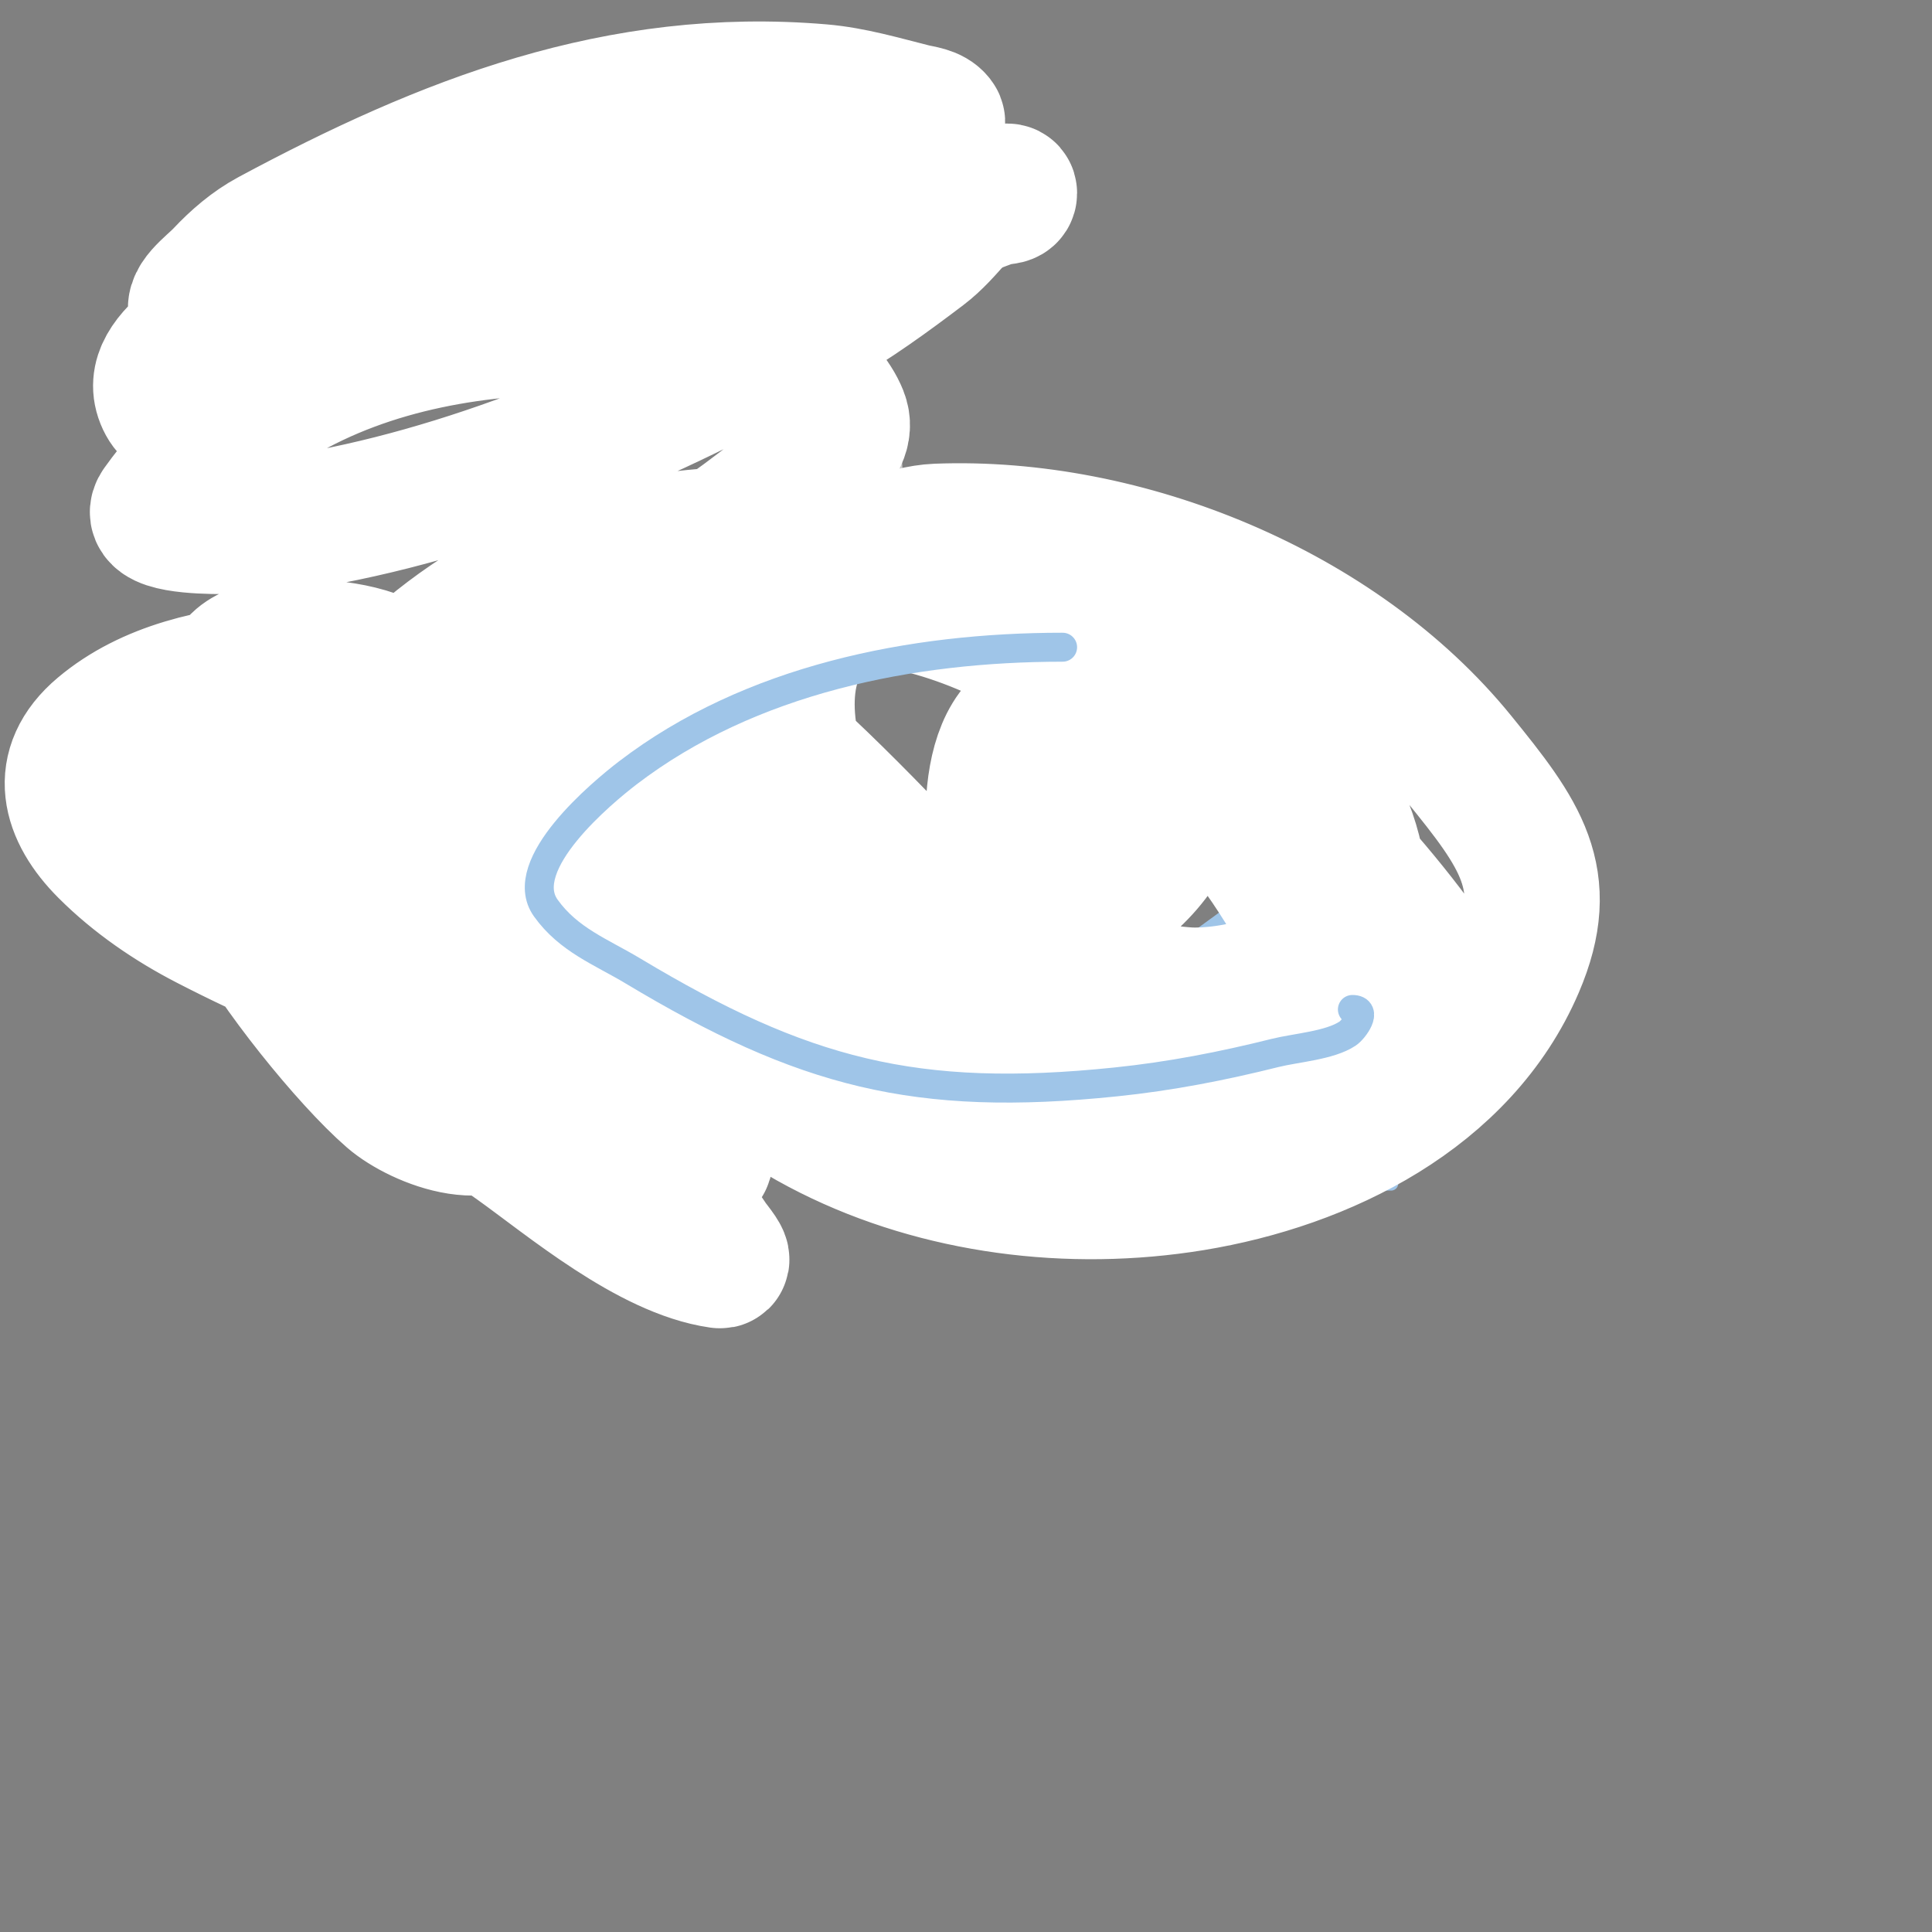 <svg viewBox='0 0 400 400' version='1.1' xmlns='http://www.w3.org/2000/svg' xmlns:xlink='http://www.w3.org/1999/xlink'><rect x="0" y="0" width="400" height="400" fill="#808080" stroke="none"/><g fill='none' stroke='#9fc5e8' stroke-width='3' stroke-linecap='round' stroke-linejoin='round'><path d='M162,167c-5.71,-2.855 -1.93,-8.605 1,-13c7.648,-11.472 20.029,-19.185 33,-23c20.236,-5.952 49.852,-12.299 70,-3c12.474,5.757 19.62,15.757 28,26c7.671,9.376 24.3,38.7 13,50'/><path d='M156,170c0,-3.801 -7.238,-2.463 -11,-3c-9.168,-1.31 -17.88,-4.414 -27,-6c-25.495,-4.434 -50.96,-10 -77,-10c-5.155,0 -16.147,-2.427 -21,0c-1.491,0.745 1.72,2.933 3,4c6.232,5.194 15.736,7.647 23,11c17.271,7.971 46.082,14.634 65,19c2.232,0.515 35.207,7.207 31,3'/><path d='M36,167c-12.993,-5.197 -0.376,1.89 3,4c9.14,5.713 18.251,11.382 28,16c10.865,5.146 22.056,9.136 33,14c19.575,8.7 42.569,22 63,22'/><path d='M171,222'/><path d='M164,223c-1.529,0 -10.494,1.506 -10,2c2.404,2.404 6.688,1.236 10,2c9.391,2.167 18.408,3.801 28,5c15.9,1.987 32.058,3.406 48,5c16.036,1.604 31.784,8 48,8'/><path d='M166,234c-4.571,-4.571 -3.132,-1.783 4,0c8.245,2.061 16.593,3.755 25,5c24.224,3.589 51.15,5.814 75,-1'/><path d='M275,236c-14.066,4.22 -28.536,6.485 -43,9c-6.601,1.148 -13.323,1.444 -20,2c-1.37,0.114 -2.644,0.774 -4,1c-0.658,0.11 -2.658,-0.11 -2,0c32.636,5.439 64.542,-3.771 93,-18'/><path d='M312,207c-5.678,14.195 -12.147,24.431 -25,33'/><path d='M303,222c-6.793,13.586 -26.739,34.757 -43,25'/></g>
<g fill='none' stroke='#000000' stroke-width='3' stroke-linecap='round' stroke-linejoin='round'><path d='M219,161c-0.023,-0.034 -3.62,-7.19 -4,-7c-3.928,1.964 -2.99,19.998 2,19c9.013,-1.803 6.231,-18.423 4,-24c-0.465,-1.163 -5.65,-6.25 -7,-4c-2.112,3.52 -4.851,25.95 4,23c5.562,-1.854 3.021,-13.957 1,-18c-0.13,-0.26 -1.31,-1.69 -2,-1c-5.859,5.859 -2.669,18.323 -1,25c0.457,1.829 2.954,5.569 4,4c4.067,-6.101 5.678,-22.322 0,-28c-2.945,-2.945 -5.405,2.69 -6,4c-2.027,4.458 -4.403,28.481 3,27c7.422,-1.484 9.181,-26.213 2,-31c-9.671,-6.448 -8.359,19.669 -8,22c0.085,0.553 0.48,6.63 3,6c5.302,-1.326 3.788,-22.529 2,-27c-0.208,-0.521 -4.352,-7.648 -7,-5c-4.561,4.561 -6.238,13.811 -5,20c0.248,1.241 3.985,8.015 7,5c2.408,-2.408 14.2,-24 3,-24'/></g>
<g fill='none' stroke='#9fc5e8' stroke-width='3' stroke-linecap='round' stroke-linejoin='round'><path d='M259,186c-8.71,6.221 -17.518,13.259 -27,18'/><path d='M266,191c-2.604,1.302 -20,11.362 -20,12'/><path d='M278,200c-5.649,5.649 -12.462,9.462 -18,15'/></g>
<g fill='none' stroke='#cccccc' stroke-width='3' stroke-linecap='round' stroke-linejoin='round'><path d='M41,165c-4.86,4.86 -3.298,33.54 4,35c7.85,1.57 9.963,-11.817 11,-17c0.462,-2.311 0.787,-4.653 1,-7c0.121,-1.328 0,-2.667 0,-4c0,-0.667 0,-2.667 0,-2c0,12.663 -1.108,23.354 1,36c0.151,0.906 0.963,17.024 7,13c6.808,-4.539 8.577,-14.392 9,-22c0.203,-3.661 0,-7.333 0,-11c0,-2.028 -1.028,-6 1,-6c2,0 0,4 0,6c0,3.667 0,7.333 0,11c0,5.3 -0.442,32 7,32c10.124,0 13.873,-24.677 15,-32c0.965,-6.275 -2.271,-14.271 1,-11c1.414,1.414 -0.173,4.008 0,6c0.504,5.796 -0.561,39 12,39c9.481,0 7,-20.877 7,-26c0,-3.667 0,-11 0,-11c0,0 0,0.667 0,1c0,3.682 0.634,7.336 1,11c0.742,7.424 0.649,12.946 3,20c0.707,2.121 1.891,4.059 3,6c0.468,0.819 1.216,2.523 2,2c7.371,-4.914 1.926,-26.926 5,-30c0.636,-0.636 4.334,15.777 7,14c7.227,-4.818 3.373,-35.882 1,-43'/><path d='M151,68c10.257,8.547 19,20.139 19,34'/><path d='M145,108c4.852,3.466 10.377,6.015 16,8c2.686,0.948 5.268,2.196 8,3c3.416,1.005 12.965,3.058 13,3c5.519,-9.198 3,-23.822 3,-34'/><path d='M65,62c-2.832,-2.832 3.69,5.536 4,6c2.088,3.132 8,22.041 8,15'/><path d='M65,45c-0.333,1.667 -0.721,3.323 -1,5c-0.198,1.186 1.388,6.612 3,5c8.863,-8.863 -3,-13.514 -3,-2'/><path d='M100,47c-6.873,0 -12.285,-0.145 -15,8c-2.822,8.466 2.064,20.344 13,18c10.279,-2.203 16.394,-15.423 14,-25c-2.45,-9.799 -18.212,-10.182 -23,-3'/><path d='M100,63c4.058,1.353 21,4.791 21,11'/><path d='M127,27c2.967,5.934 6.775,16.262 8,23c0.68,3.739 1.503,7.507 3,11c0.473,1.105 2,4.202 2,3c0,-1.054 -0.667,-2 -1,-3'/><path d='M154,32c-2.333,1.667 -5.409,2.614 -7,5c-4.079,6.118 2.216,22.952 11,21c12.109,-2.691 10.407,-20.881 4,-28c-3.604,-4.004 -14,-4.823 -14,3c0,3.073 1.333,6 2,9'/><path d='M176,33c-2,2.667 -4.83,4.879 -6,8c-1.992,5.312 1.895,23.047 11,19c8.17,-3.631 11.784,-19.431 8,-27'/><path d='M184,27c-5.188,1.886 -22.945,9.055 -14,18'/></g>
<g fill='none' stroke='#9fc5e8' stroke-width='3' stroke-linecap='round' stroke-linejoin='round'><path d='M40,158c-16.965,-3.393 -12.094,20.17 -9,31'/><path d='M37,178c-1.667,-2.333 -4.472,-4.182 -5,-7c-0.497,-2.65 4.814,-18 9,-18'/><path d='M51,157c-22.832,-5.708 -22,11.509 -22,28'/><path d='M35,182c-3.528,-5.88 -7.713,-19.287 -2,-25'/><path d='M36,159c-22.455,5.614 -5,12.576 -5,22'/></g>
<g fill='none' stroke='#ffffff' stroke-width='28' stroke-linecap='round' stroke-linejoin='round'><path d='M136,147c-12.642,-2.809 -24.986,-6.203 -38,-7c-22.863,-1.4 -57.301,-5.547 -77,11c-9.511,7.989 -6.679,17.321 1,25c6.083,6.083 13.356,11.055 21,15c13.147,6.786 26.839,12.715 41,17c38.353,11.607 73.777,4.453 111,-7c16.978,-5.224 45.486,-14.216 49,-36c2.104,-13.043 -13.935,-27.994 -22,-33c-33.358,-20.705 -73.096,-29.299 -110,-12c-16.827,7.888 -51.974,31.482 -38,57c28.95,52.866 111.965,60.326 163,46c18.35,-5.151 48,-18.334 44,-43c-6.287,-38.773 -69.358,-68.386 -105,-60c-21.219,4.993 -60.081,27.37 -52,57c14.743,54.058 71.954,76.368 123,68c27.011,-4.428 55.606,-18.413 67,-45c7.721,-18.016 0.69,-27.382 -12,-43c-24.829,-30.559 -68.987,-48.54 -108,-47c-13.068,0.516 -38.649,15.482 -44,29c-7.87,19.883 -1.994,38.613 11,54c27.006,31.98 99.858,55.323 137,26c5.142,-4.06 -0.83,-18.318 -2,-20c-8.238,-11.842 -17.971,-22.631 -28,-33c-22.505,-23.268 -59.702,-60.407 -96,-39c-12.751,7.52 -9.653,27.136 -5,37c13.601,28.834 62.076,85.949 101,60c8.731,-5.821 9.917,-13.815 6,-24c-6.975,-18.134 -32.59,-55.838 -56,-53c-16.375,1.985 -12.259,31.124 -11,37c5.342,24.928 33.021,37.706 56,34c44.928,-7.246 0.048,-52.09 -15,-63c-8.322,-6.033 -21.171,-10.248 -28,1c-15.492,25.517 -1.909,48.309 26,50c7.444,0.451 28.586,-2.7 28,-15c-0.452,-9.497 -21.358,-28.859 -24,-31c-31.045,-25.157 -66.205,-49.398 -107,-29c-12.999,6.5 -24.502,15.949 -35,26c-5.411,5.18 -9.325,12.003 -12,19c-5.923,15.49 1.739,20.721 14,30c21.137,15.996 47.704,23.109 74,19c26.381,-4.122 22.95,-25.527 7,-42c-15.925,-16.447 -31.913,-33.358 -51,-46c-9.212,-6.102 -33.28,-6.956 -44,-1c-26.989,14.994 18.246,55.663 27,64c5.697,5.425 12.34,9.813 19,14c5.048,3.173 10.385,5.994 16,8c4.129,1.475 13,6.384 13,2c0,-9.153 -14.882,-10.772 -23,-15c-20.149,-10.494 -41.483,-18.712 -63,-26c-8.117,-2.749 -16.553,-4.552 -25,-6c-3.285,-0.563 -6.667,0 -10,0c-0.667,0 -2.331,-0.579 -2,0c10.168,17.795 35.448,32.069 52,42c9.467,5.68 19.125,11.063 29,16c4.153,2.076 8.546,3.69 13,5c1.279,0.376 4,1.333 4,0c0,-1.667 -2.699,-1.959 -4,-3c-7.033,-5.626 -13.871,-11.497 -21,-17c-11.874,-9.166 -23.702,-18.411 -36,-27c-8.719,-6.09 -17.571,-12.08 -27,-17c-5.984,-3.122 -12.418,-5.504 -19,-7c-1.172,-0.266 -3.537,0.925 -3,2c14.034,28.068 46.29,48.35 71,66c10.582,7.558 27.498,21.928 42,24c1.476,0.211 -1.159,-2.769 -2,-4c-8.656,-12.674 -16.651,-25.828 -26,-38c-16.362,-21.301 -43.459,-55.525 -73,-59c-5.799,-0.682 -6.179,4.021 -5,8c2.128,7.182 4.582,14.335 8,21c5.783,11.278 21.096,30.283 30,38c5.775,5.005 22.466,11.787 27,0c10.012,-26.032 -2.356,-64.15 -20,-84c-5.902,-6.64 -14.661,-8.653 -23,-9c-4.01,-0.167 -8.055,0.26 -12,1c-1.853,0.347 -5.545,2.919 -4,4c26.03,18.221 61.148,-3.607 83,-17c10.012,-6.136 19.852,-12.637 29,-20c5.353,-4.309 15.552,-9.62 13,-16c-2.787,-6.966 -12.515,-13.839 -19,-15c-42.302,-7.577 -94.402,-4.637 -122,34c-2.635,3.689 8.466,4 13,4c7.364,0 14.769,-0.609 22,-2c35.003,-6.731 70.123,-22.442 101,-40c7.716,-4.387 14.929,-9.636 22,-15c2.629,-1.994 4.808,-4.534 7,-7c0.495,-0.557 1.632,-1.605 1,-2c-11.254,-7.033 -25.759,-7.117 -39,-8c-37.293,-2.486 -71.291,8.864 -105,23'/><path d='M55,58c-7,8.333 -25.634,15.153 -21,25c4.27,9.073 19.462,-4.903 29,-8c39.271,-12.75 56.406,-20.665 95,-35c7.609,-2.826 15.418,-5.101 23,-8c3.762,-1.438 7.454,-3.09 11,-5c0.83,-0.447 2.566,-1.246 2,-2c-1.077,-1.436 -3.259,-1.565 -5,-2c-6.279,-1.57 -12.551,-3.451 -19,-4c-41.836,-3.561 -77.729,10.521 -114,30c-3.761,2.02 -7.08,4.886 -10,8c-2.151,2.294 -7.104,5.663 -5,8c3.154,3.504 9.287,1.908 14,2c36.215,0.71 71.823,-4.723 107,-13c11.099,-2.611 22.066,-5.769 33,-9c3.742,-1.105 7.326,-2.688 11,-4c0.993,-0.355 3,0.054 3,-1c0,-1 -2.005,0.105 -3,0c-5.345,-0.563 -10.625,-2 -16,-2c-6.7,0 -13.416,0.758 -20,2c-11.122,2.099 -22,5.333 -33,8'/></g>
<g fill='none' stroke='#9fc5e8' stroke-width='6' stroke-linecap='round' stroke-linejoin='round'><path d='M220,134c-31.294,0 -64.668,6.629 -90,26c-5.228,3.998 -23.394,19.048 -17,28c4.711,6.595 11.5,9.1 18,13c35.206,21.124 58.6,27.283 100,23c11.3,-1.169 22.06,-3.265 33,-6c4.297,-1.074 11.297,-1.532 15,-4c1.339,-0.892 4.293,-5 1,-5'/></g>
</svg>